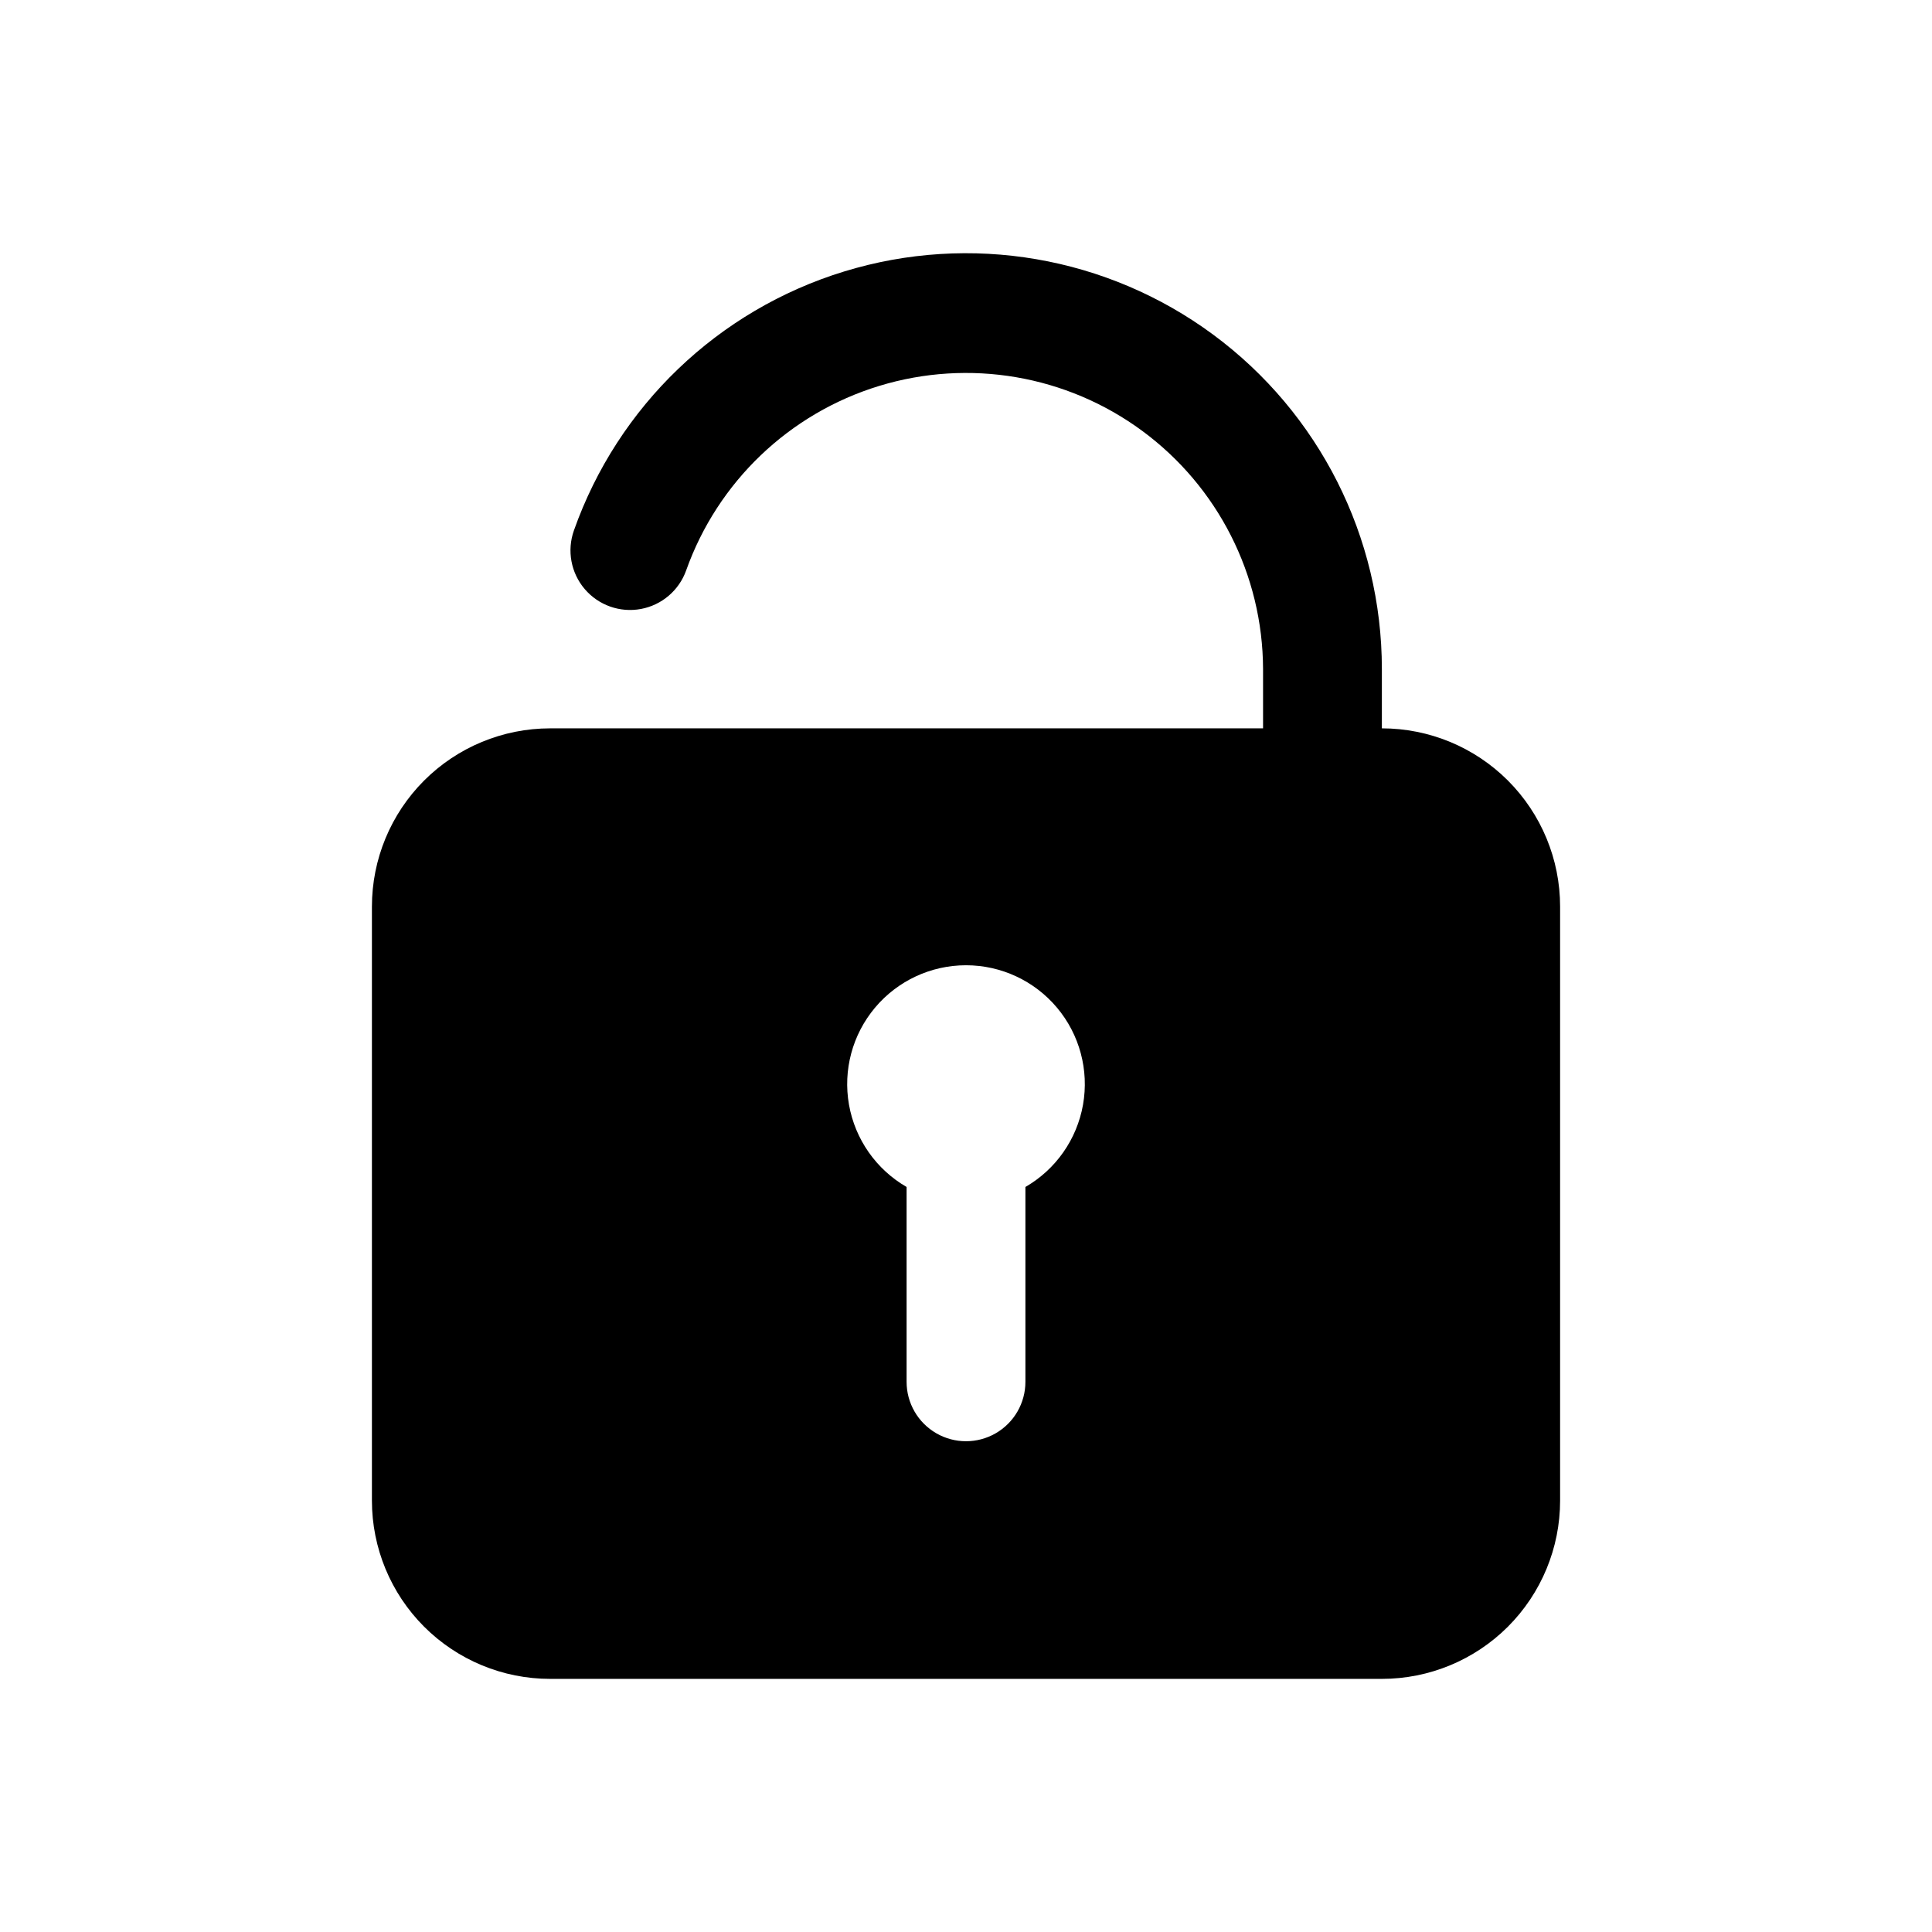 <?xml version="1.0" encoding="UTF-8"?>
<!-- Uploaded to: SVG Repo, www.svgrepo.com, Generator: SVG Repo Mixer Tools -->
<svg fill="#000000" width="800px" height="800px" version="1.1" viewBox="144 144 512 512" xmlns="http://www.w3.org/2000/svg">
 <path d="m510.21 337.02v-15.746c-0.012-34.941-16.594-67.809-44.691-88.582-28.102-20.773-64.387-26.988-97.797-16.754s-59.988 35.707-71.633 68.652c-1.883 5.316-0.789 11.234 2.875 15.523 3.66 4.289 9.332 6.301 14.875 5.273 5.547-1.027 10.125-4.934 12.008-10.246 8.359-23.465 27.328-41.586 51.145-48.867 23.816-7.277 49.676-2.859 69.723 11.922 20.047 14.777 31.918 38.172 32.008 63.078v15.742l-188.93 0.004c-12.527 0-24.539 4.977-33.398 13.832-8.855 8.859-13.832 20.871-13.832 33.398v157.44c0 12.527 4.977 24.539 13.832 33.398 8.859 8.855 20.871 13.832 33.398 13.832h220.42c12.527 0 24.539-4.977 33.398-13.832 8.855-8.859 13.832-20.871 13.832-33.398v-157.44c0-12.527-4.977-24.539-13.832-33.398-8.859-8.855-20.871-13.832-33.398-13.832zm-94.465 121.54v51.641c0 5.625-3 10.82-7.871 13.633s-10.875 2.812-15.746 0-7.871-8.008-7.871-13.633v-51.641c-8.059-4.652-13.648-12.637-15.266-21.801-1.617-9.168 0.906-18.578 6.891-25.707 5.981-7.133 14.812-11.25 24.121-11.25 9.305 0 18.137 4.117 24.121 11.25 5.981 7.129 8.504 16.539 6.887 25.707-1.617 9.164-7.203 17.148-15.266 21.801z"/>
</svg>